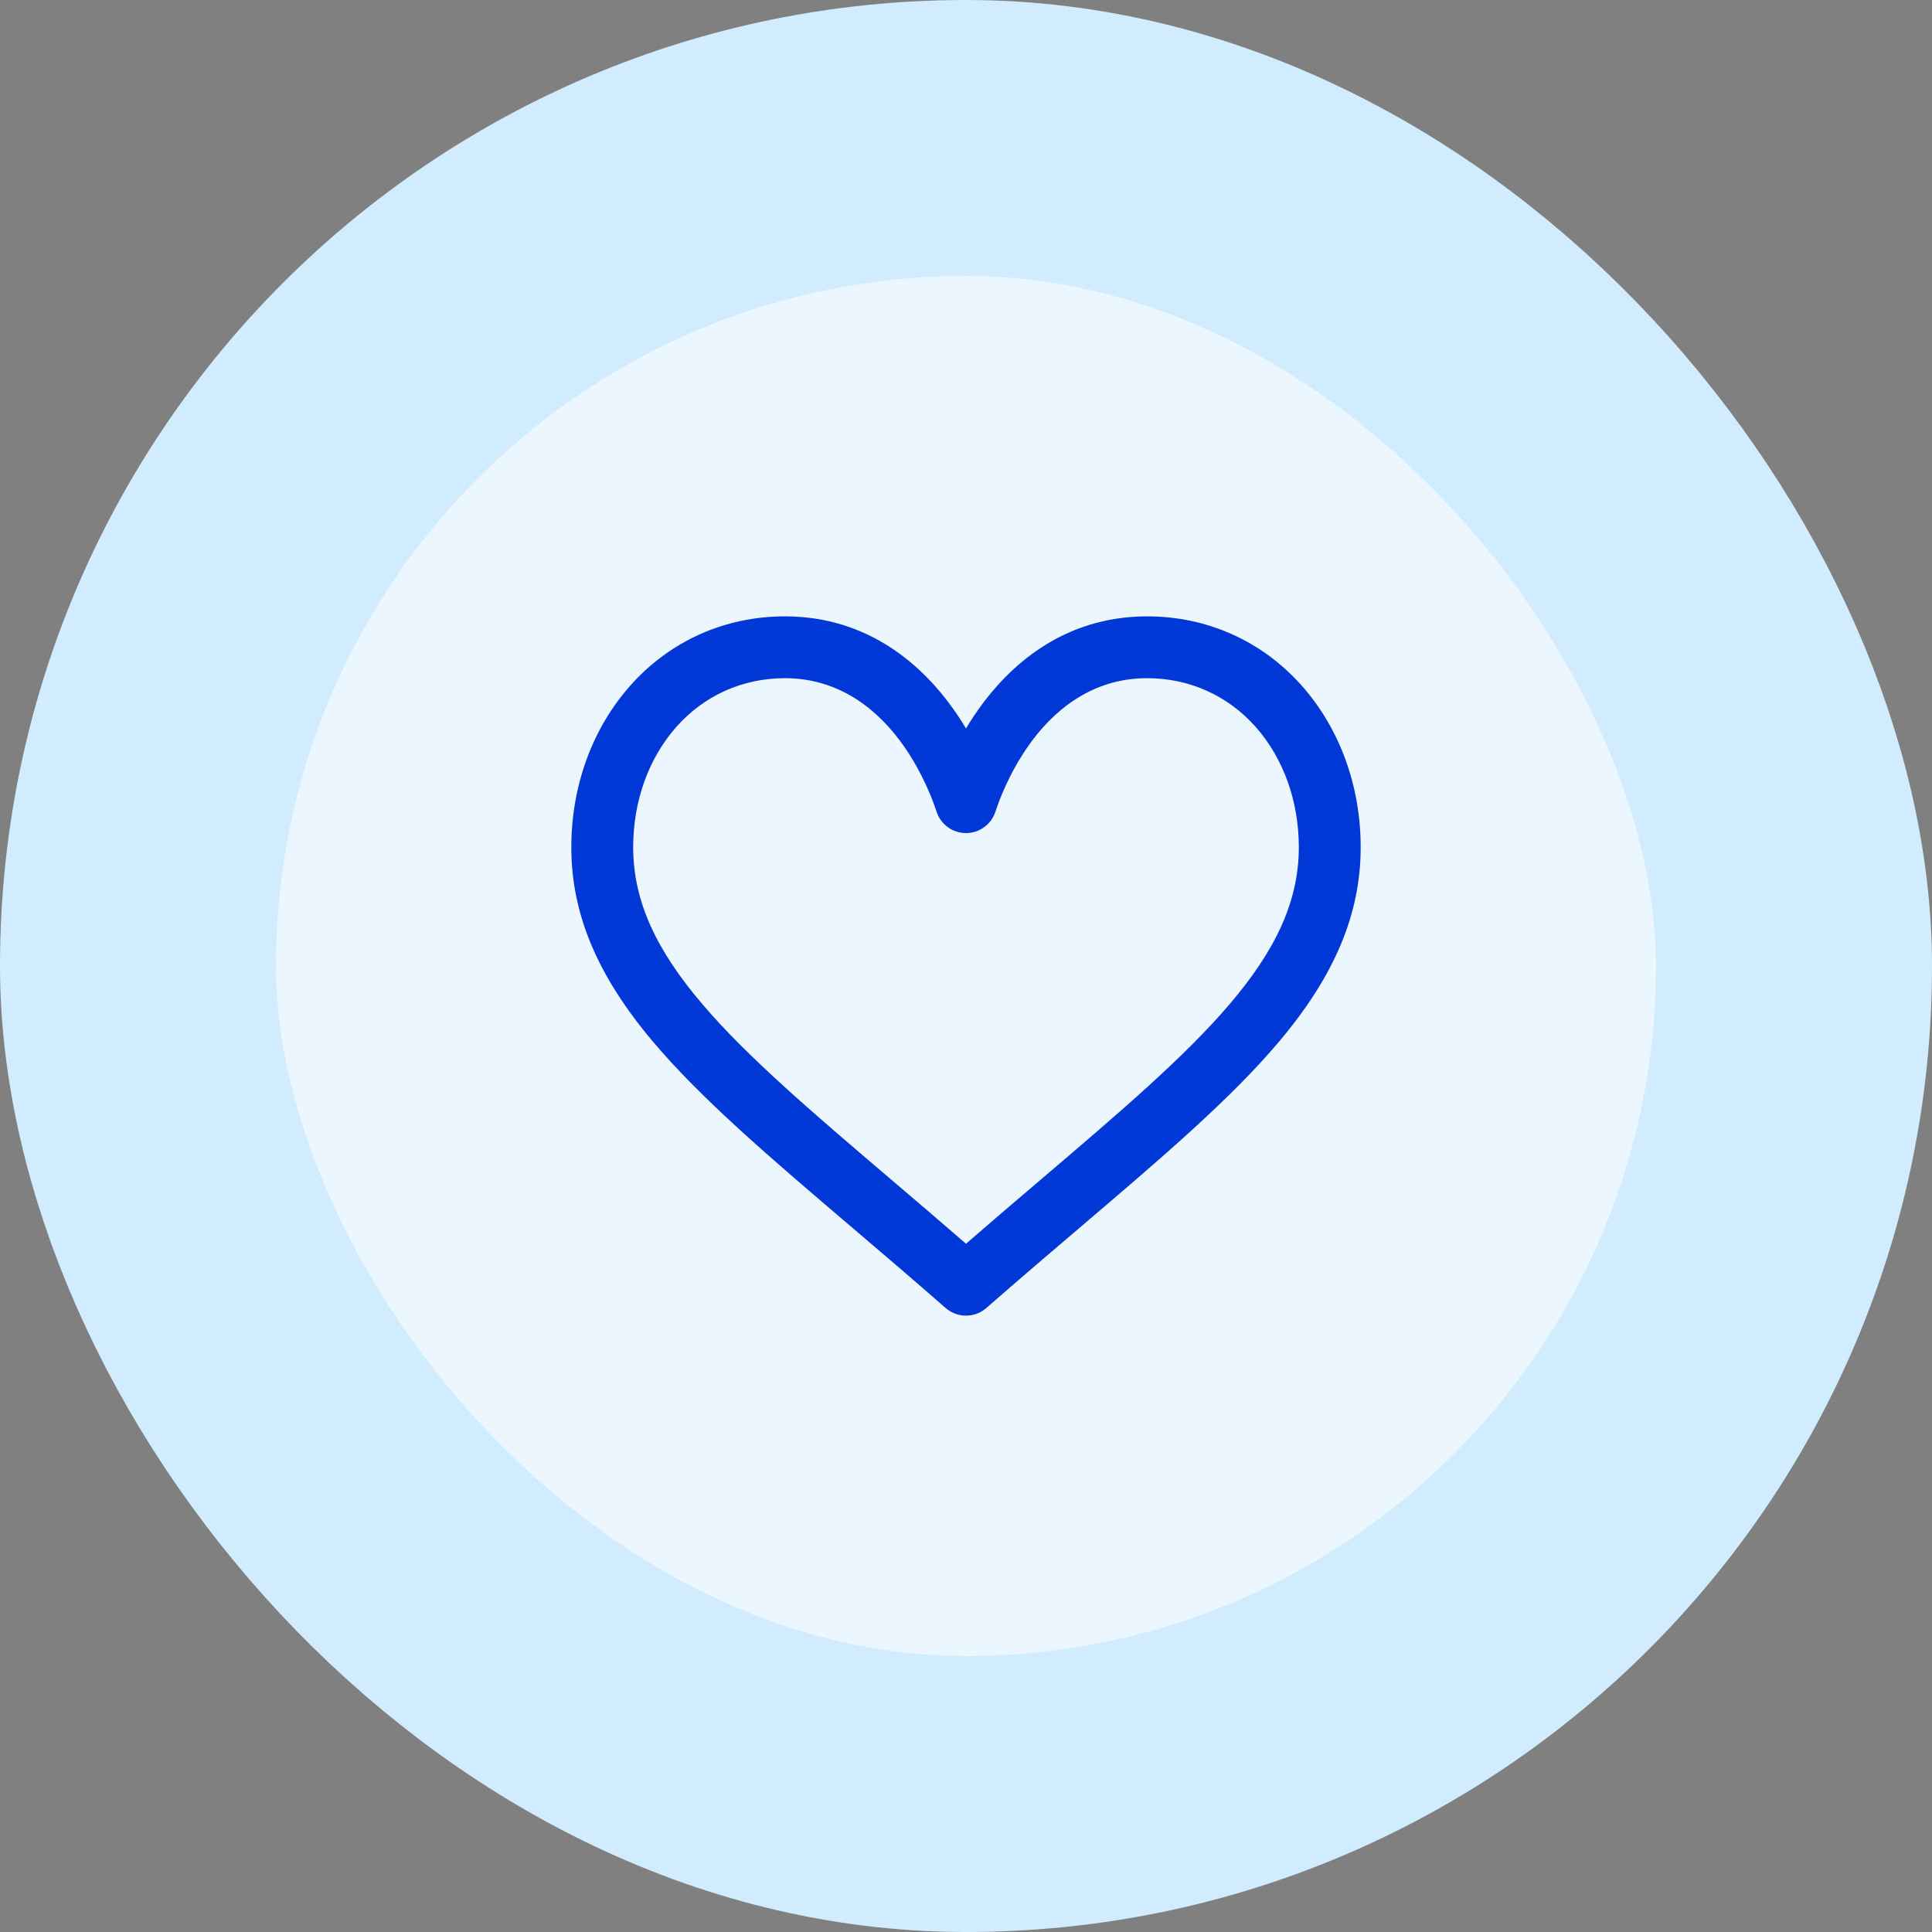 <svg width="70" height="70" viewBox="0 0 70 70" fill="none" xmlns="http://www.w3.org/2000/svg">
<rect x="0" y="0" width="70" height="70" fill="#808080" stroke="none"/>
<rect x="5" y="5" width="60" height="60" rx="30" fill="#EBF6FF"/>
<rect x="5" y="5" width="60" height="60" rx="30" stroke="#D1ECFF" stroke-width="10"/>
<path d="M35.575 25.785L35.575 25.785C35.358 26.091 35.167 26.397 35 26.691C34.833 26.397 34.642 26.091 34.425 25.785C33.364 24.287 31.456 22.482 28.438 22.482C26.297 22.482 24.34 23.363 22.93 24.962L22.93 24.962C21.587 26.487 20.85 28.525 20.85 30.699C20.85 33.074 21.779 35.273 23.748 37.615C25.501 39.7 28.02 41.847 30.921 44.319L30.93 44.326L30.93 44.326C32.013 45.249 33.133 46.204 34.325 47.247L34.361 47.278L34.361 47.278C34.544 47.438 34.772 47.518 35 47.518C35.228 47.518 35.456 47.438 35.639 47.278L35.639 47.278L35.675 47.247C36.863 46.207 37.98 45.255 39.061 44.334L39.071 44.326L39.079 44.319C41.98 41.847 44.499 39.701 46.252 37.615C48.221 35.273 49.15 33.074 49.15 30.699C49.15 28.525 48.413 26.487 47.07 24.962L46.957 25.062L47.07 24.962C45.66 23.363 43.703 22.482 41.562 22.482C38.544 22.482 36.636 24.287 35.575 25.785ZM32.842 26.907L32.842 26.907C33.569 27.933 33.948 28.968 34.077 29.364C34.208 29.763 34.58 30.034 35 30.034C35.42 30.034 35.792 29.763 35.923 29.364C36.052 28.968 36.431 27.933 37.158 26.907C37.968 25.763 39.383 24.422 41.562 24.422C43.14 24.422 44.577 25.07 45.614 26.245C46.64 27.41 47.209 28.991 47.209 30.699C47.209 32.755 46.294 34.575 44.654 36.494C43.012 38.417 40.66 40.422 37.812 42.849C36.908 43.619 35.978 44.411 35 45.261C34.022 44.411 33.092 43.619 32.188 42.849C29.34 40.422 26.988 38.417 25.346 36.494C23.706 34.575 22.791 32.755 22.791 30.699C22.791 28.991 23.36 27.41 24.386 26.245C25.423 25.07 26.86 24.422 28.438 24.422C30.617 24.422 32.032 25.763 32.842 26.907Z" fill="#0037D7" stroke="#0037D7" stroke-width="0.3"/>
</svg>
